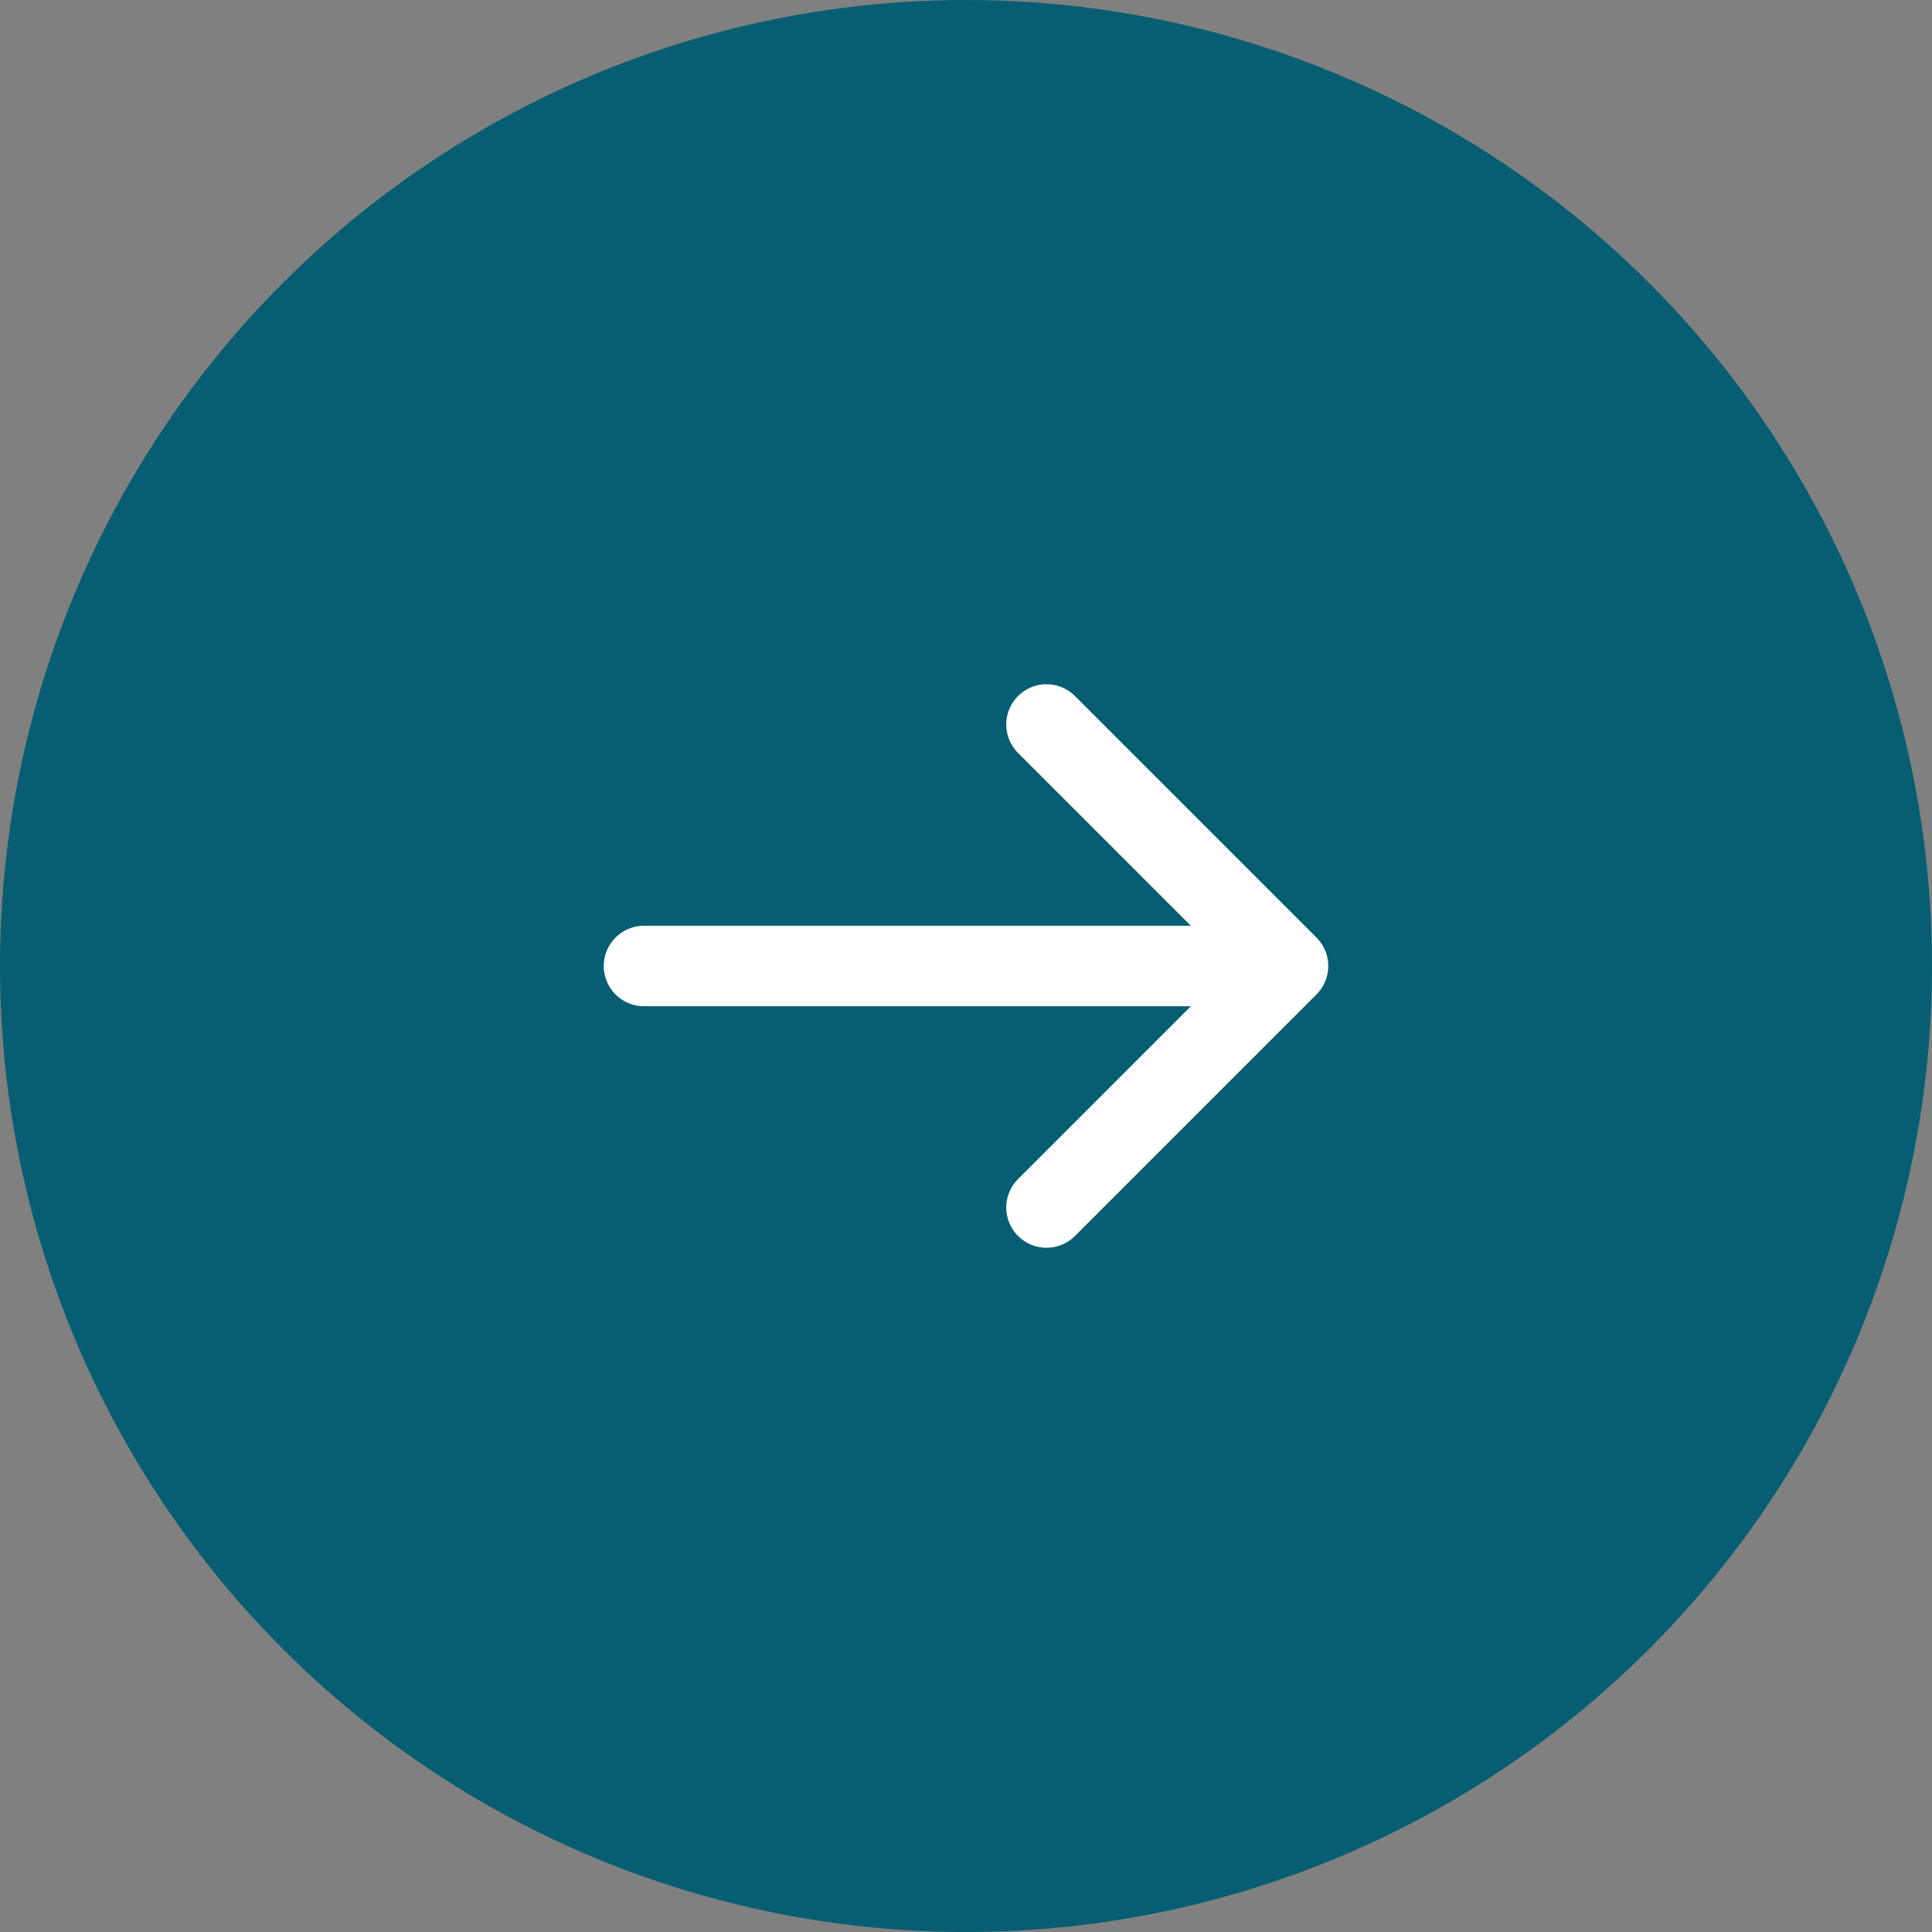 <svg fill="none" height="24" viewBox="0 0 24 24" width="24" xmlns="http://www.w3.org/2000/svg"><rect x="0" y="0" width="24" height="24" fill="#808080" stroke="none"/><circle cx="12" cy="12" fill="#075e72" r="12"/><g stroke="#fff" stroke-linecap="round"><path d="m13 9 3 3-3 3" stroke-linejoin="round"/><path d="m15 12h-7"/></g></svg>